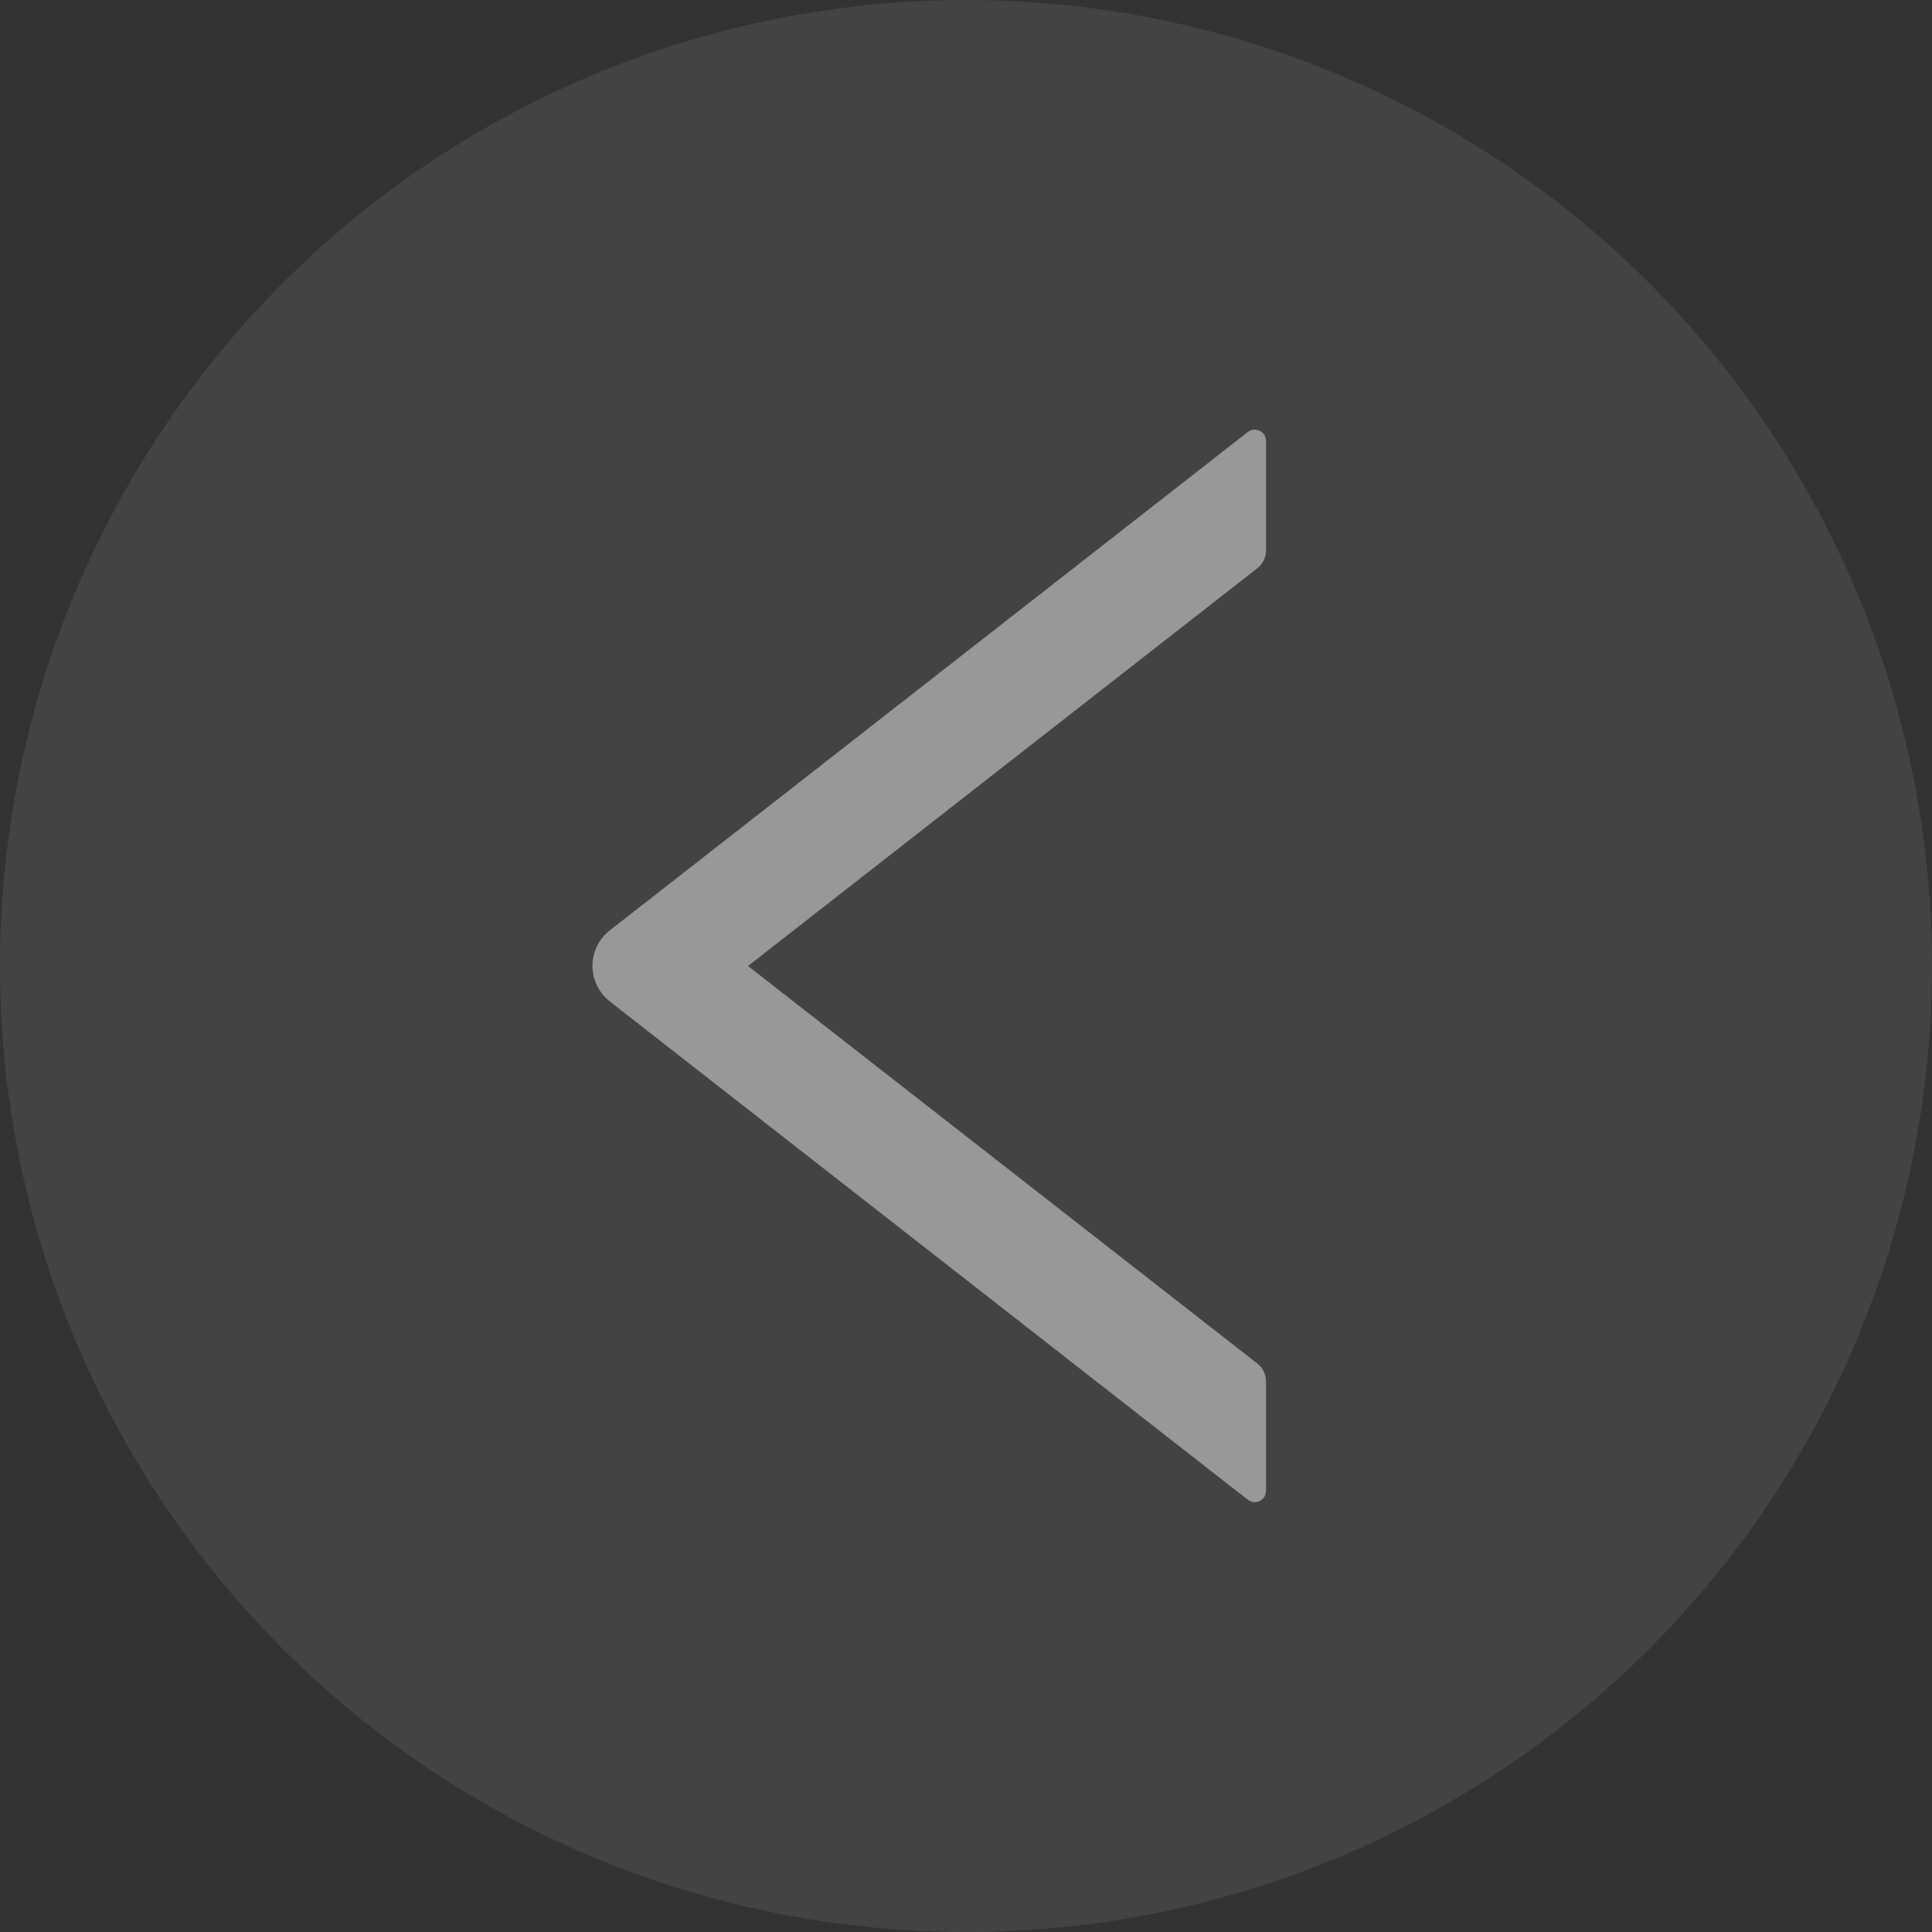<svg width="24" height="24" viewBox="0 0 24 24" fill="none" xmlns="http://www.w3.org/2000/svg">
<rect x="0" y="0" width="24" height="24" fill="#333333" stroke="none"/>
<circle cx="12" cy="12" r="12" fill="white" fill-opacity="0.08"/>
<path d="M15.727 6.837V5.478C15.727 5.36 15.592 5.295 15.5 5.367L7.576 11.557C7.509 11.609 7.454 11.676 7.417 11.753C7.379 11.829 7.36 11.913 7.36 11.999C7.36 12.084 7.379 12.168 7.417 12.245C7.454 12.321 7.509 12.389 7.576 12.441L15.5 18.63C15.594 18.702 15.727 18.637 15.727 18.519V17.161C15.727 17.074 15.687 16.992 15.62 16.939L9.292 12L15.62 7.058C15.687 7.006 15.727 6.923 15.727 6.837Z" fill="white" fill-opacity="0.45"/>
</svg>
